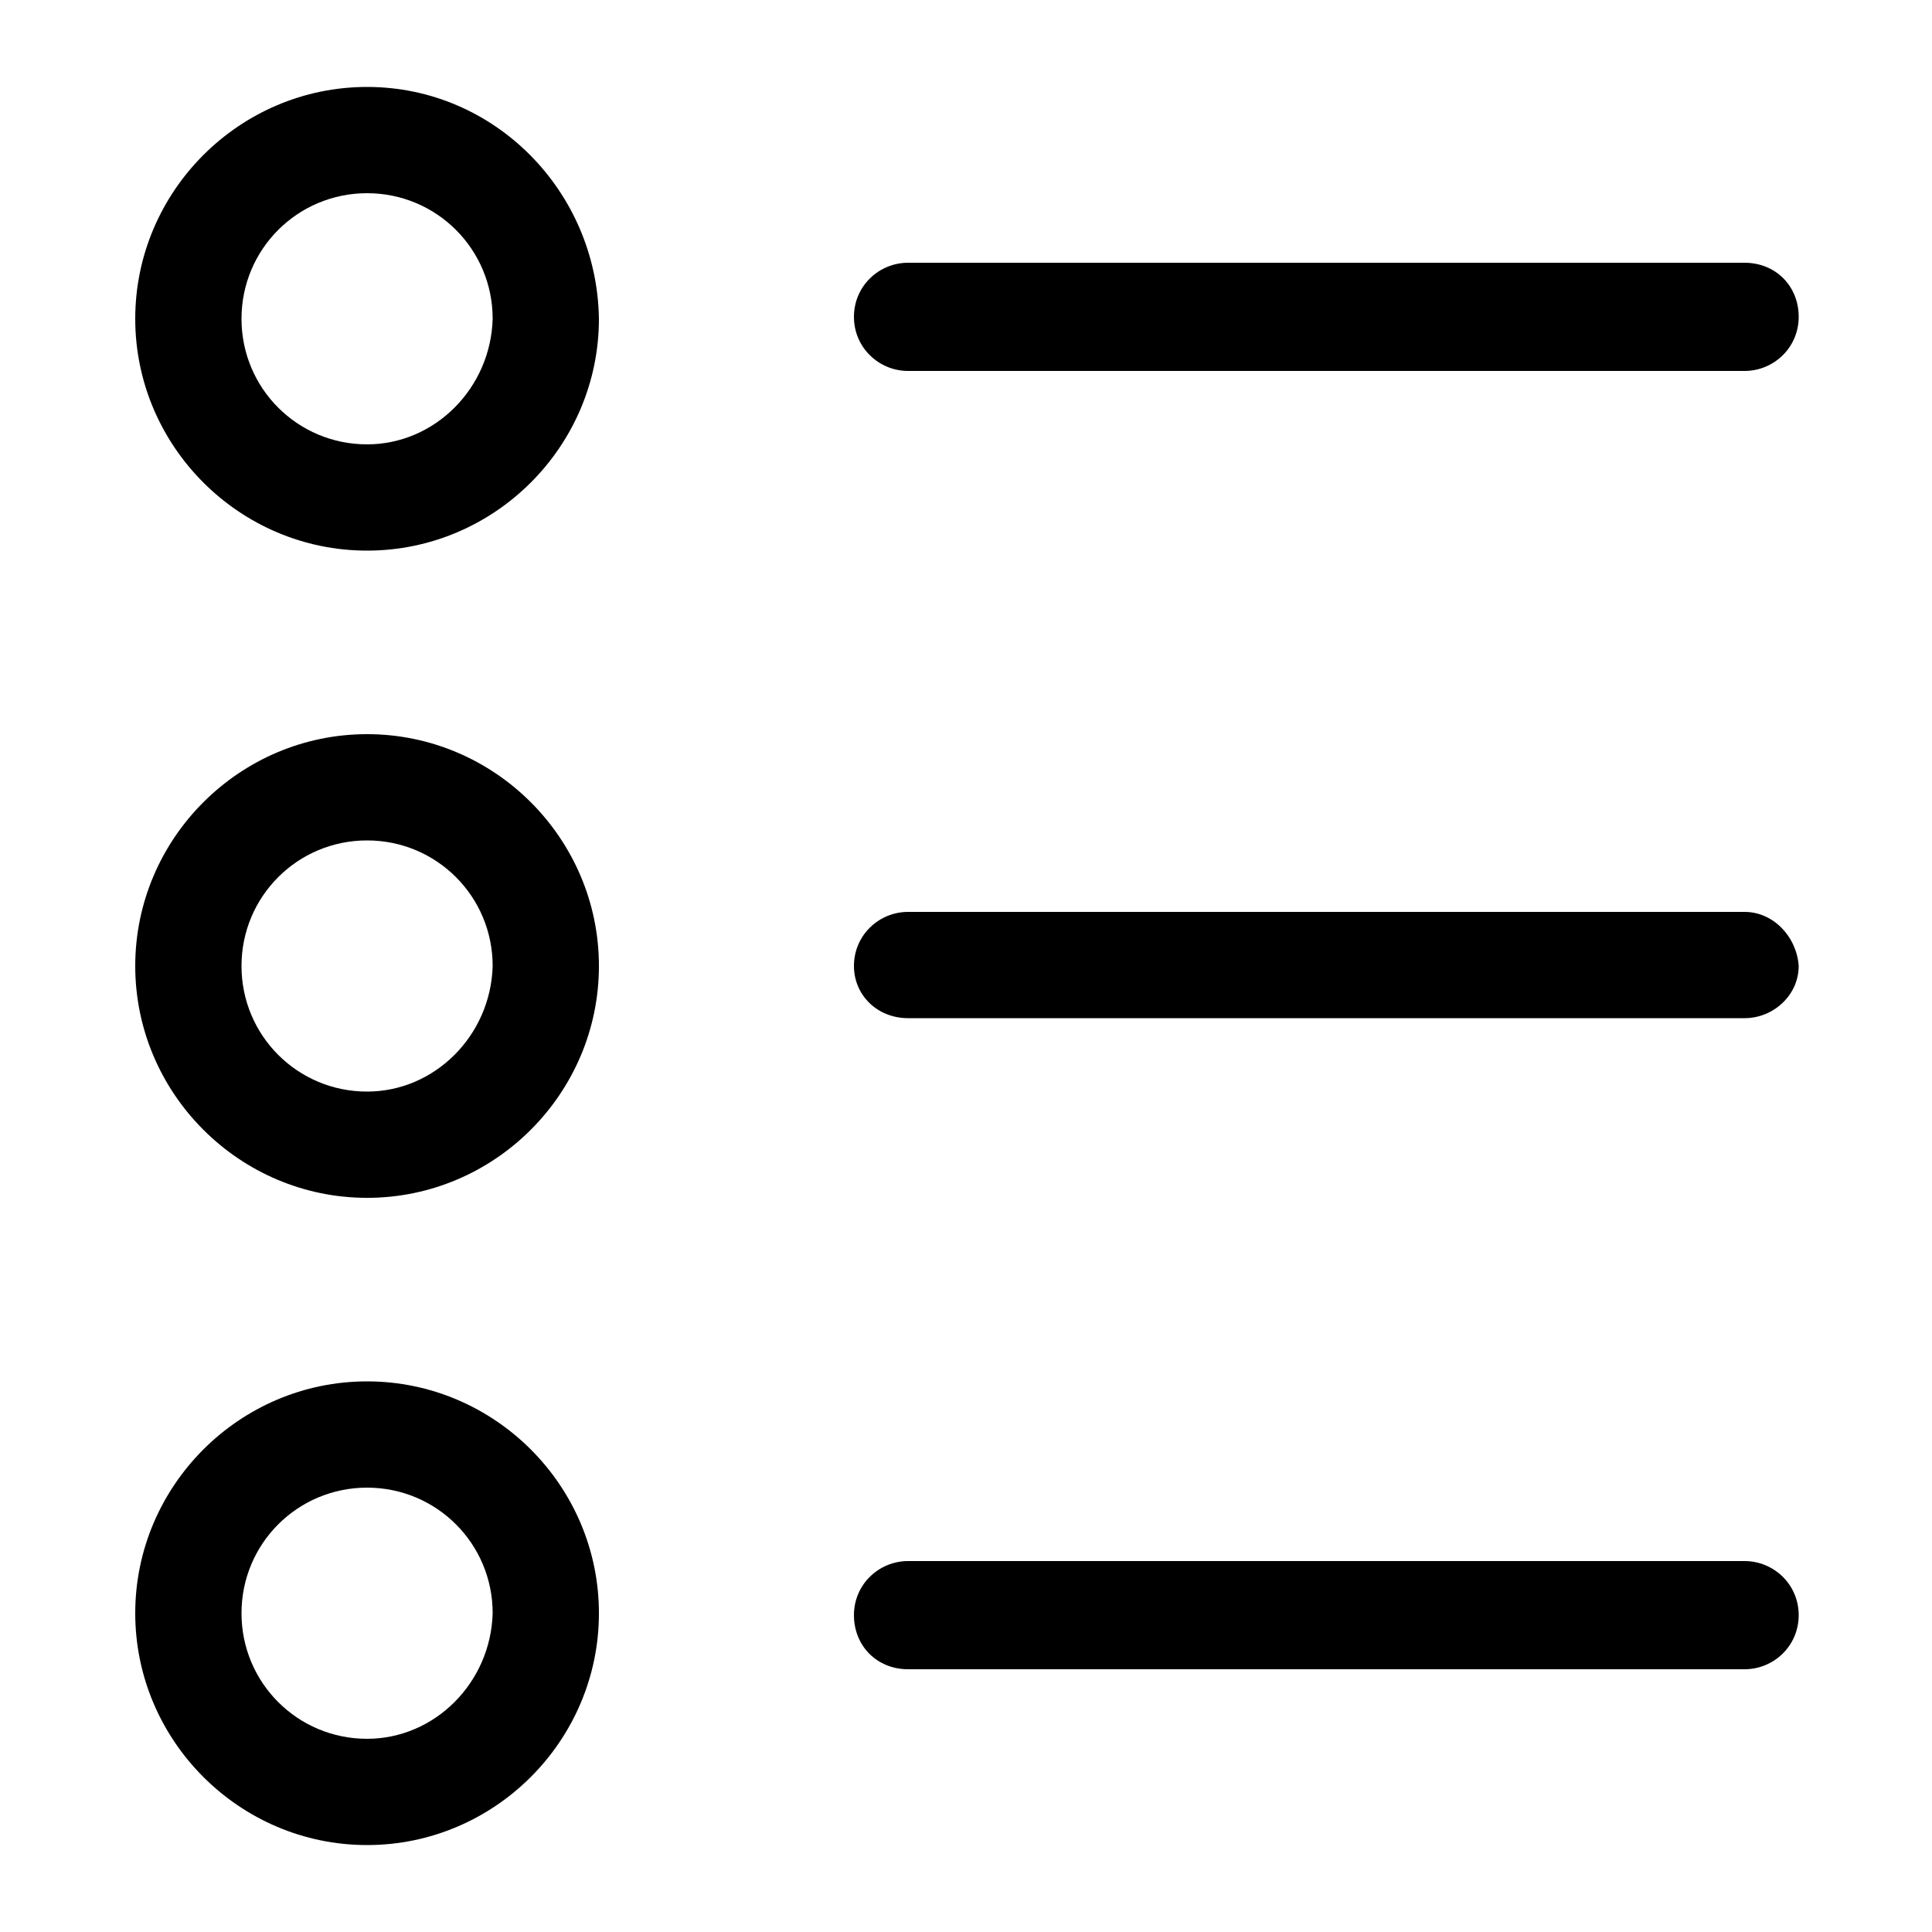 <?xml version="1.0" encoding="utf-8"?>
<!-- Generator: Adobe Illustrator 22.0.1, SVG Export Plug-In . SVG Version: 6.00 Build 0)  -->
<svg version="1.1" id="Layer_1" xmlns="http://www.w3.org/2000/svg" xmlns:xlink="http://www.w3.org/1999/xlink" x="0px" y="0px"
	 viewBox="0 0 100 100" style="enable-background:new 0 0 100 100;" xml:space="preserve">
<g>
	<path d="M19,4.5c-6.6,0-12,5.4-12,12c0,6.6,5.4,12,12,12c6.6,0,12-5.4,12-12C30.9,9.9,25.6,4.5,19,4.5z M19,23
		c-3.6,0-6.5-2.9-6.5-6.5c0-3.6,2.9-6.5,6.5-6.5c3.6,0,6.5,2.9,6.5,6.5C25.4,20.1,22.5,23,19,23z"/>
	<path d="M19,38c-6.6,0-12,5.4-12,12s5.4,12,12,12c6.6,0,12-5.4,12-12S25.6,38,19,38z M19,56.5c-3.6,0-6.5-2.9-6.5-6.5
		c0-3.6,2.9-6.5,6.5-6.5c3.6,0,6.5,2.9,6.5,6.5C25.4,53.6,22.5,56.5,19,56.5z"/>
	<path d="M19,71.5c-6.6,0-12,5.4-12,12s5.4,12,12,12c6.6,0,12-5.4,12-12S25.6,71.5,19,71.5z M19,90c-3.6,0-6.5-2.9-6.5-6.5
		c0-3.6,2.9-6.5,6.5-6.5c3.6,0,6.5,2.9,6.5,6.5C25.4,87.1,22.5,90,19,90z"/>
	<path d="M47,19.2h43.3c1.5,0,2.8-1.2,2.8-2.8s-1.2-2.8-2.8-2.8H47c-1.5,0-2.8,1.2-2.8,2.8S45.5,19.2,47,19.2z"/>
	<path d="M90.3,47.2H47c-1.5,0-2.8,1.2-2.8,2.8c0,1.5,1.2,2.7,2.8,2.7h43.3c1.5,0,2.8-1.2,2.8-2.7C93,48.5,91.8,47.2,90.3,47.2z"/>
	<path d="M90.3,80.8H47c-1.5,0-2.8,1.2-2.8,2.8s1.2,2.8,2.8,2.8h43.3c1.5,0,2.8-1.2,2.8-2.8S91.8,80.8,90.3,80.8z"/>
</g>
</svg>
